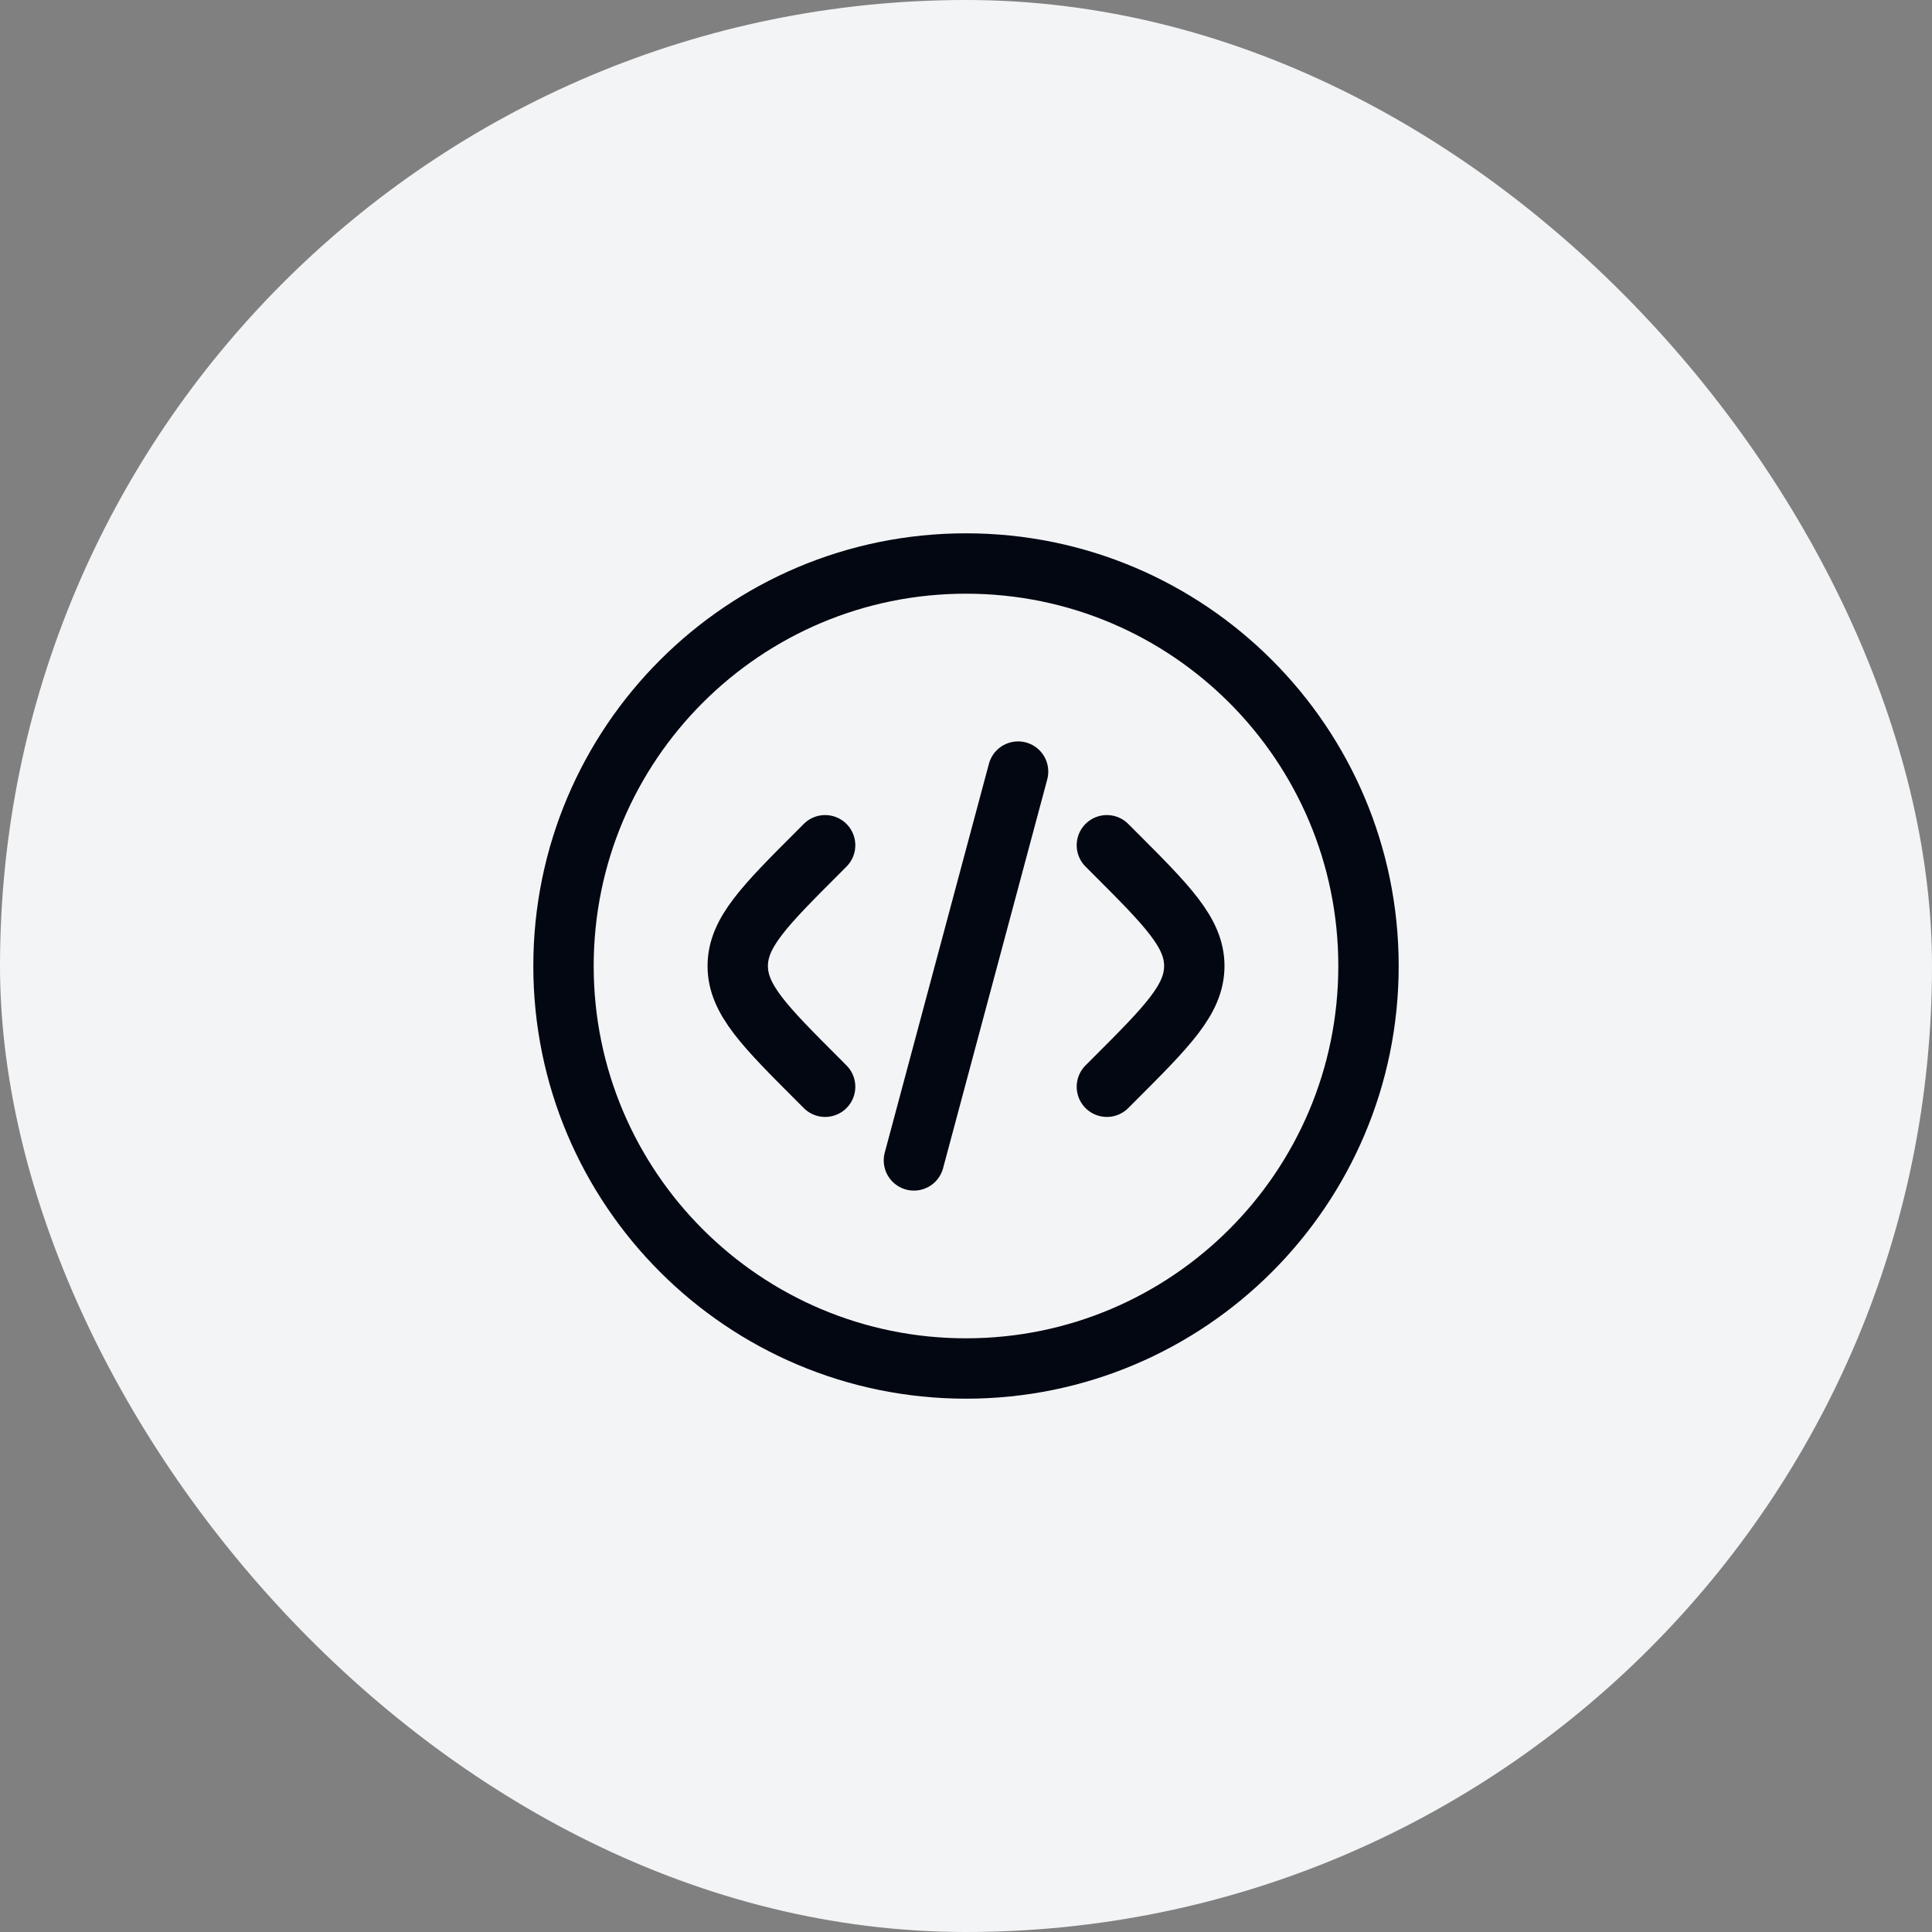 <svg width="48" height="48" viewBox="0 0 48 48" fill="none" xmlns="http://www.w3.org/2000/svg">
<rect x="0" y="0" width="48" height="48" fill="#808080" stroke="none"/>
<rect width="48" height="48" rx="24" fill="#F3F4F6"/>
<path d="M24 34C29.523 34 34 29.523 34 24C34 18.477 29.523 14 24 14C18.477 14 14 18.477 14 24C14 29.523 18.477 34 24 34Z" stroke="#030712" stroke-width="1.5"/>
<path d="M27.5 21L27.672 21.172C29.005 22.505 29.672 23.172 29.672 24C29.672 24.828 29.005 25.495 27.672 26.828L27.5 27" stroke="#030712" stroke-width="1.5" stroke-linecap="round"/>
<path d="M25.294 19.17L24 24L22.706 28.83" stroke="#030712" stroke-width="1.5" stroke-linecap="round"/>
<path d="M20.5 21L20.329 21.172C18.995 22.505 18.329 23.172 18.329 24C18.329 24.828 18.995 25.495 20.329 26.828L20.5 27" stroke="#030712" stroke-width="1.5" stroke-linecap="round"/>
</svg>
